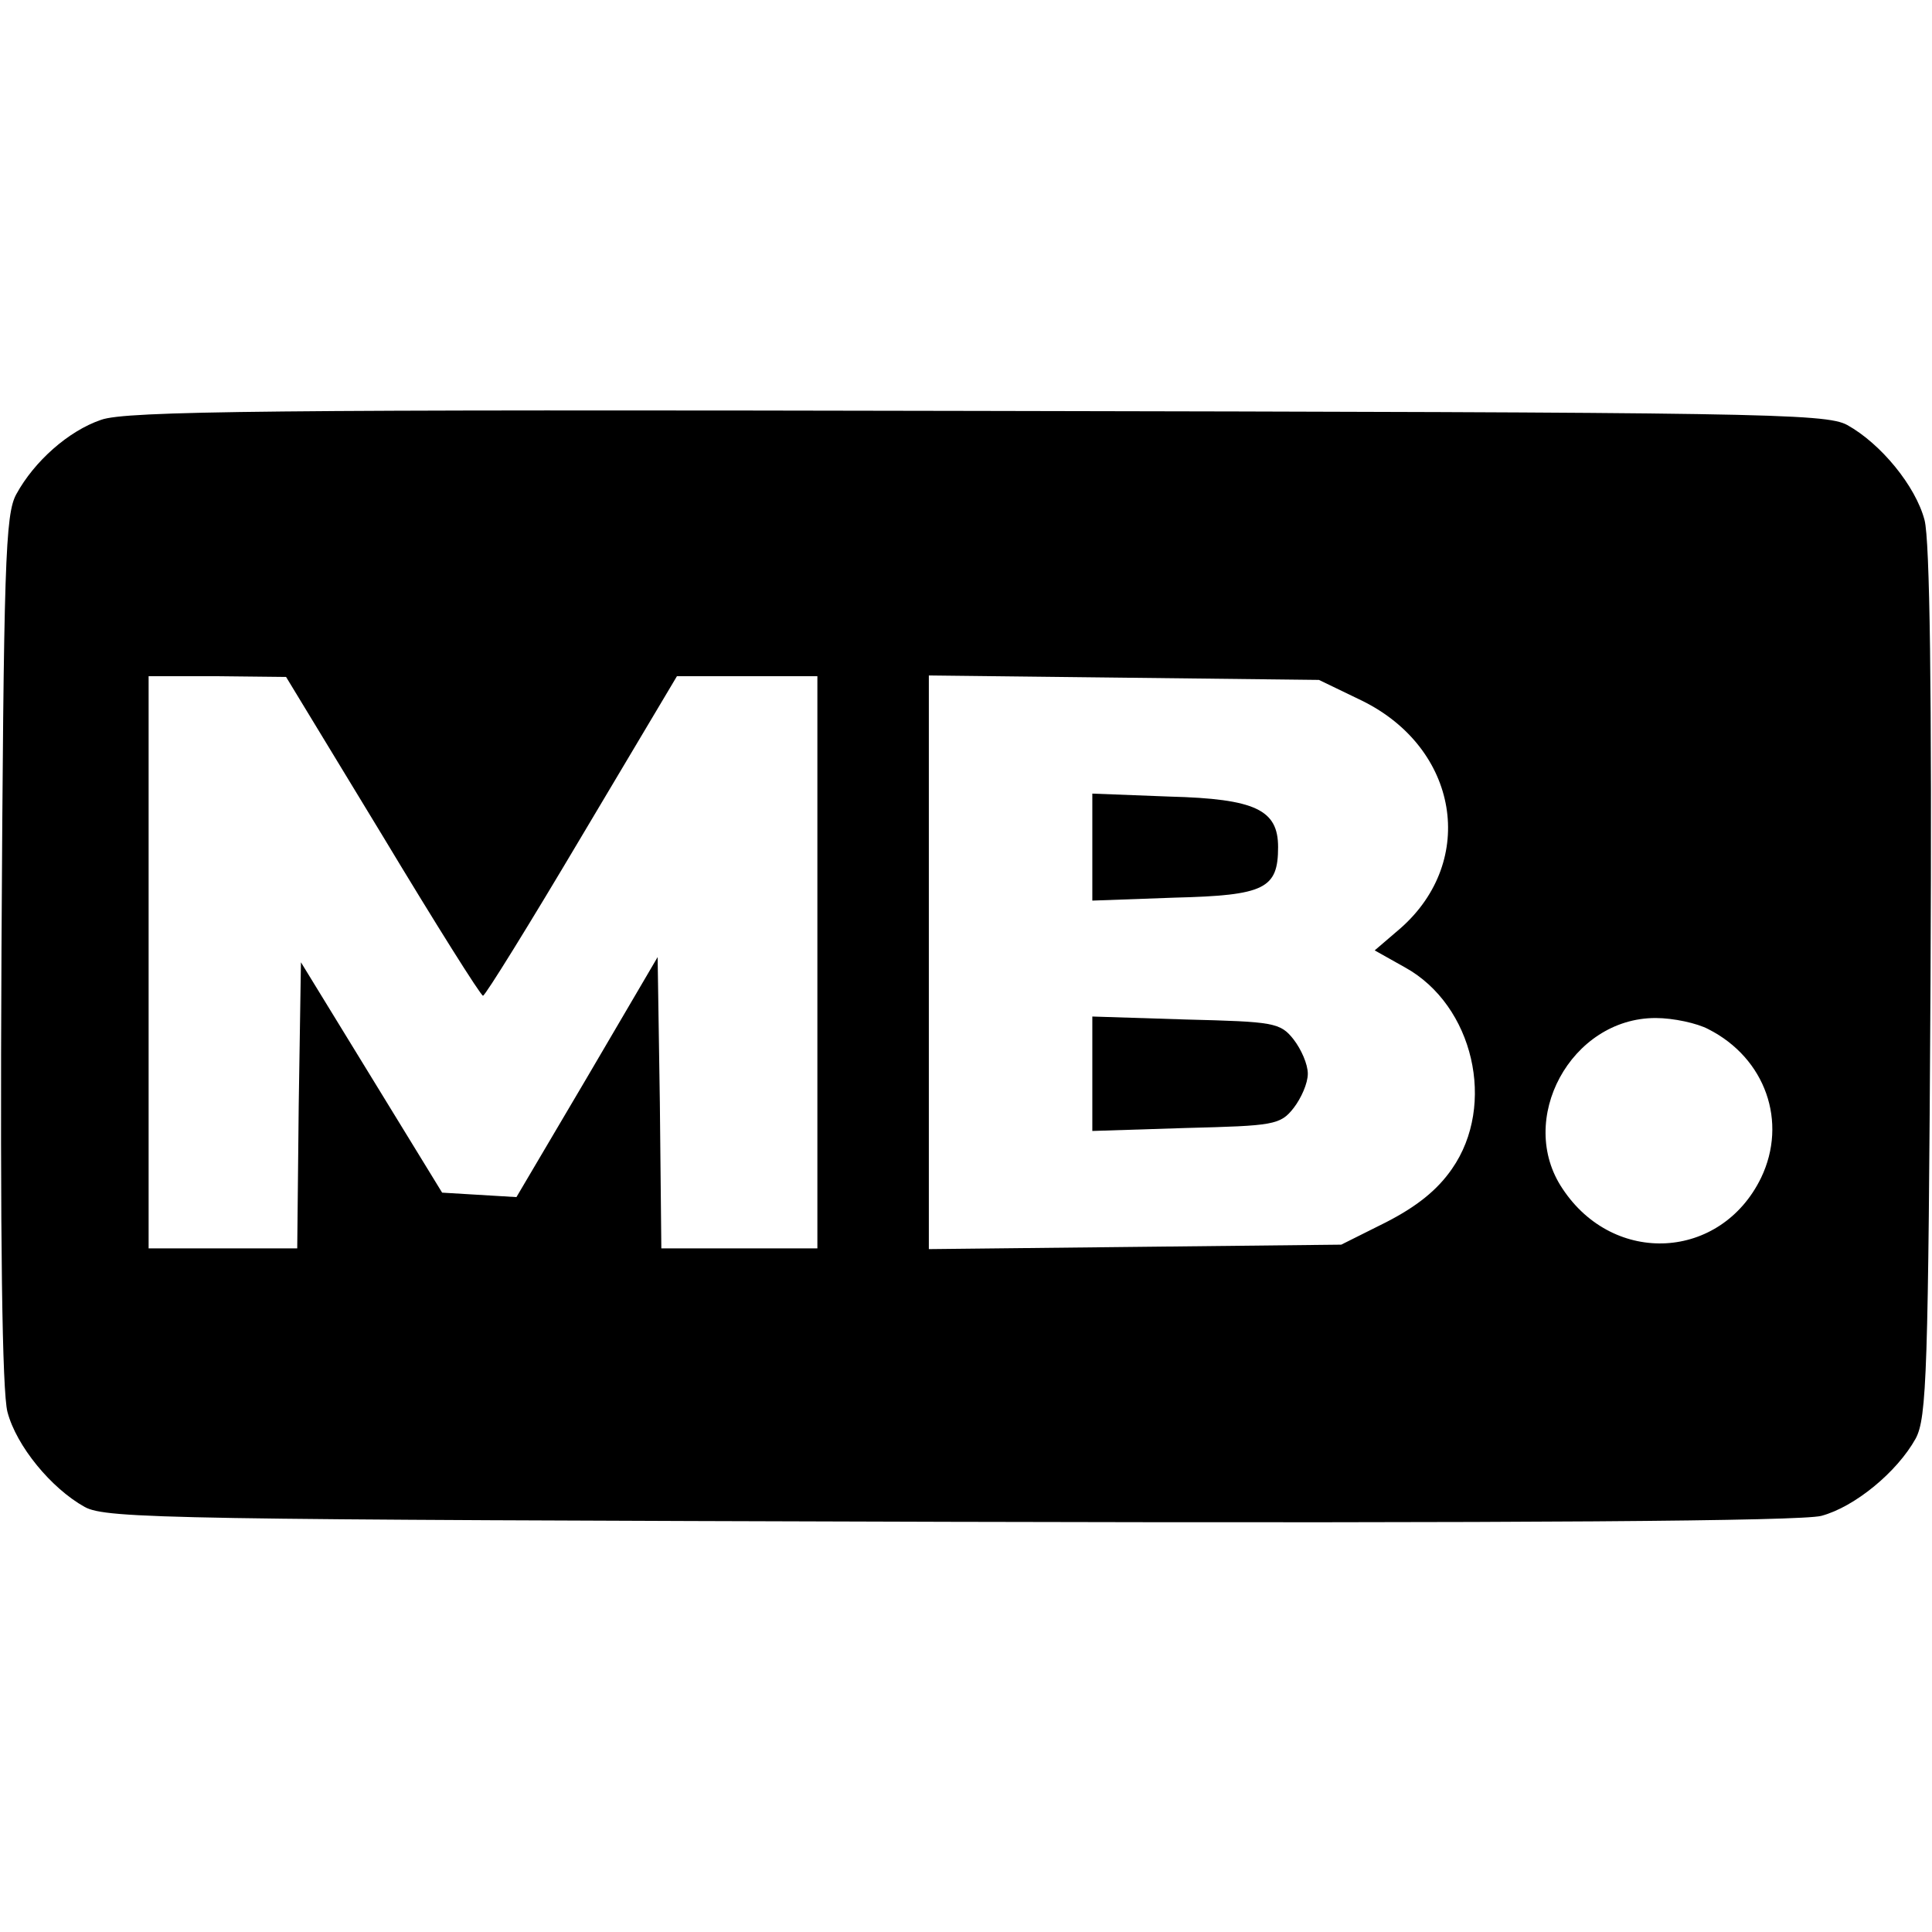 <?xml version="1.0" standalone="no"?>
<!DOCTYPE svg PUBLIC "-//W3C//DTD SVG 20010904//EN"
 "http://www.w3.org/TR/2001/REC-SVG-20010904/DTD/svg10.dtd">
<svg version="1.0" xmlns="http://www.w3.org/2000/svg"
 width="260pt" height="260pt" viewBox="0 0 260 260"
 preserveAspectRatio="xMidYMid meet">
<g transform="translate(0,260) scale(0.1,-0.1)"
fill="#000000" stroke="none">
<path d="M136 2035 c-44 -15 -90 -56 -114 -100 -15 -27 -17 -92 -20 -613 -2
-394 1 -595 8 -622 12 -46 59 -103 104 -128 29 -16 120 -17 1164 -20 777 -2
1146 1 1173 8 45 12 102 59 127 104 15 28 17 88 20 614 2 394 -1 595 -8 622
-12 46 -59 103 -104 128 -29 16 -120 17 -1171 19 -951 2 -1146 0 -1179 -12z
m379 -560 c71 -118 132 -215 135 -215 3 0 63 97 133 215 l128 215 95 0 94 0 0
-385 0 -385 -105 0 -105 0 -2 196 -3 196 -95 -162 -95 -161 -50 3 -50 3 -95
155 -95 155 -3 -193 -2 -192 -100 0 -100 0 0 385 0 385 93 0 92 -1 130 -214z
m1318 182 c130 -64 155 -215 52 -306 l-35 -30 41 -23 c92 -51 123 -185 63
-271 -20 -29 -48 -51 -89 -72 l-60 -30 -277 -3 -278 -3 0 386 0 386 263 -3
262 -3 58 -28z m466 -442 c77 -39 107 -125 71 -200 -54 -111 -198 -119 -267
-15 -63 93 11 230 125 230 24 0 56 -7 71 -15z"/>
<path d="M1470 1460 l0 -72 111 4 c121 3 139 12 139 68 0 50 -30 65 -146 68
l-104 4 0 -72z"/>
<path d="M1470 1155 l0 -77 126 4 c118 3 127 4 145 27 10 13 19 33 19 46 0 13
-9 33 -19 46 -18 23 -27 24 -145 27 l-126 4 0 -77z"/>
</g>
</svg>
